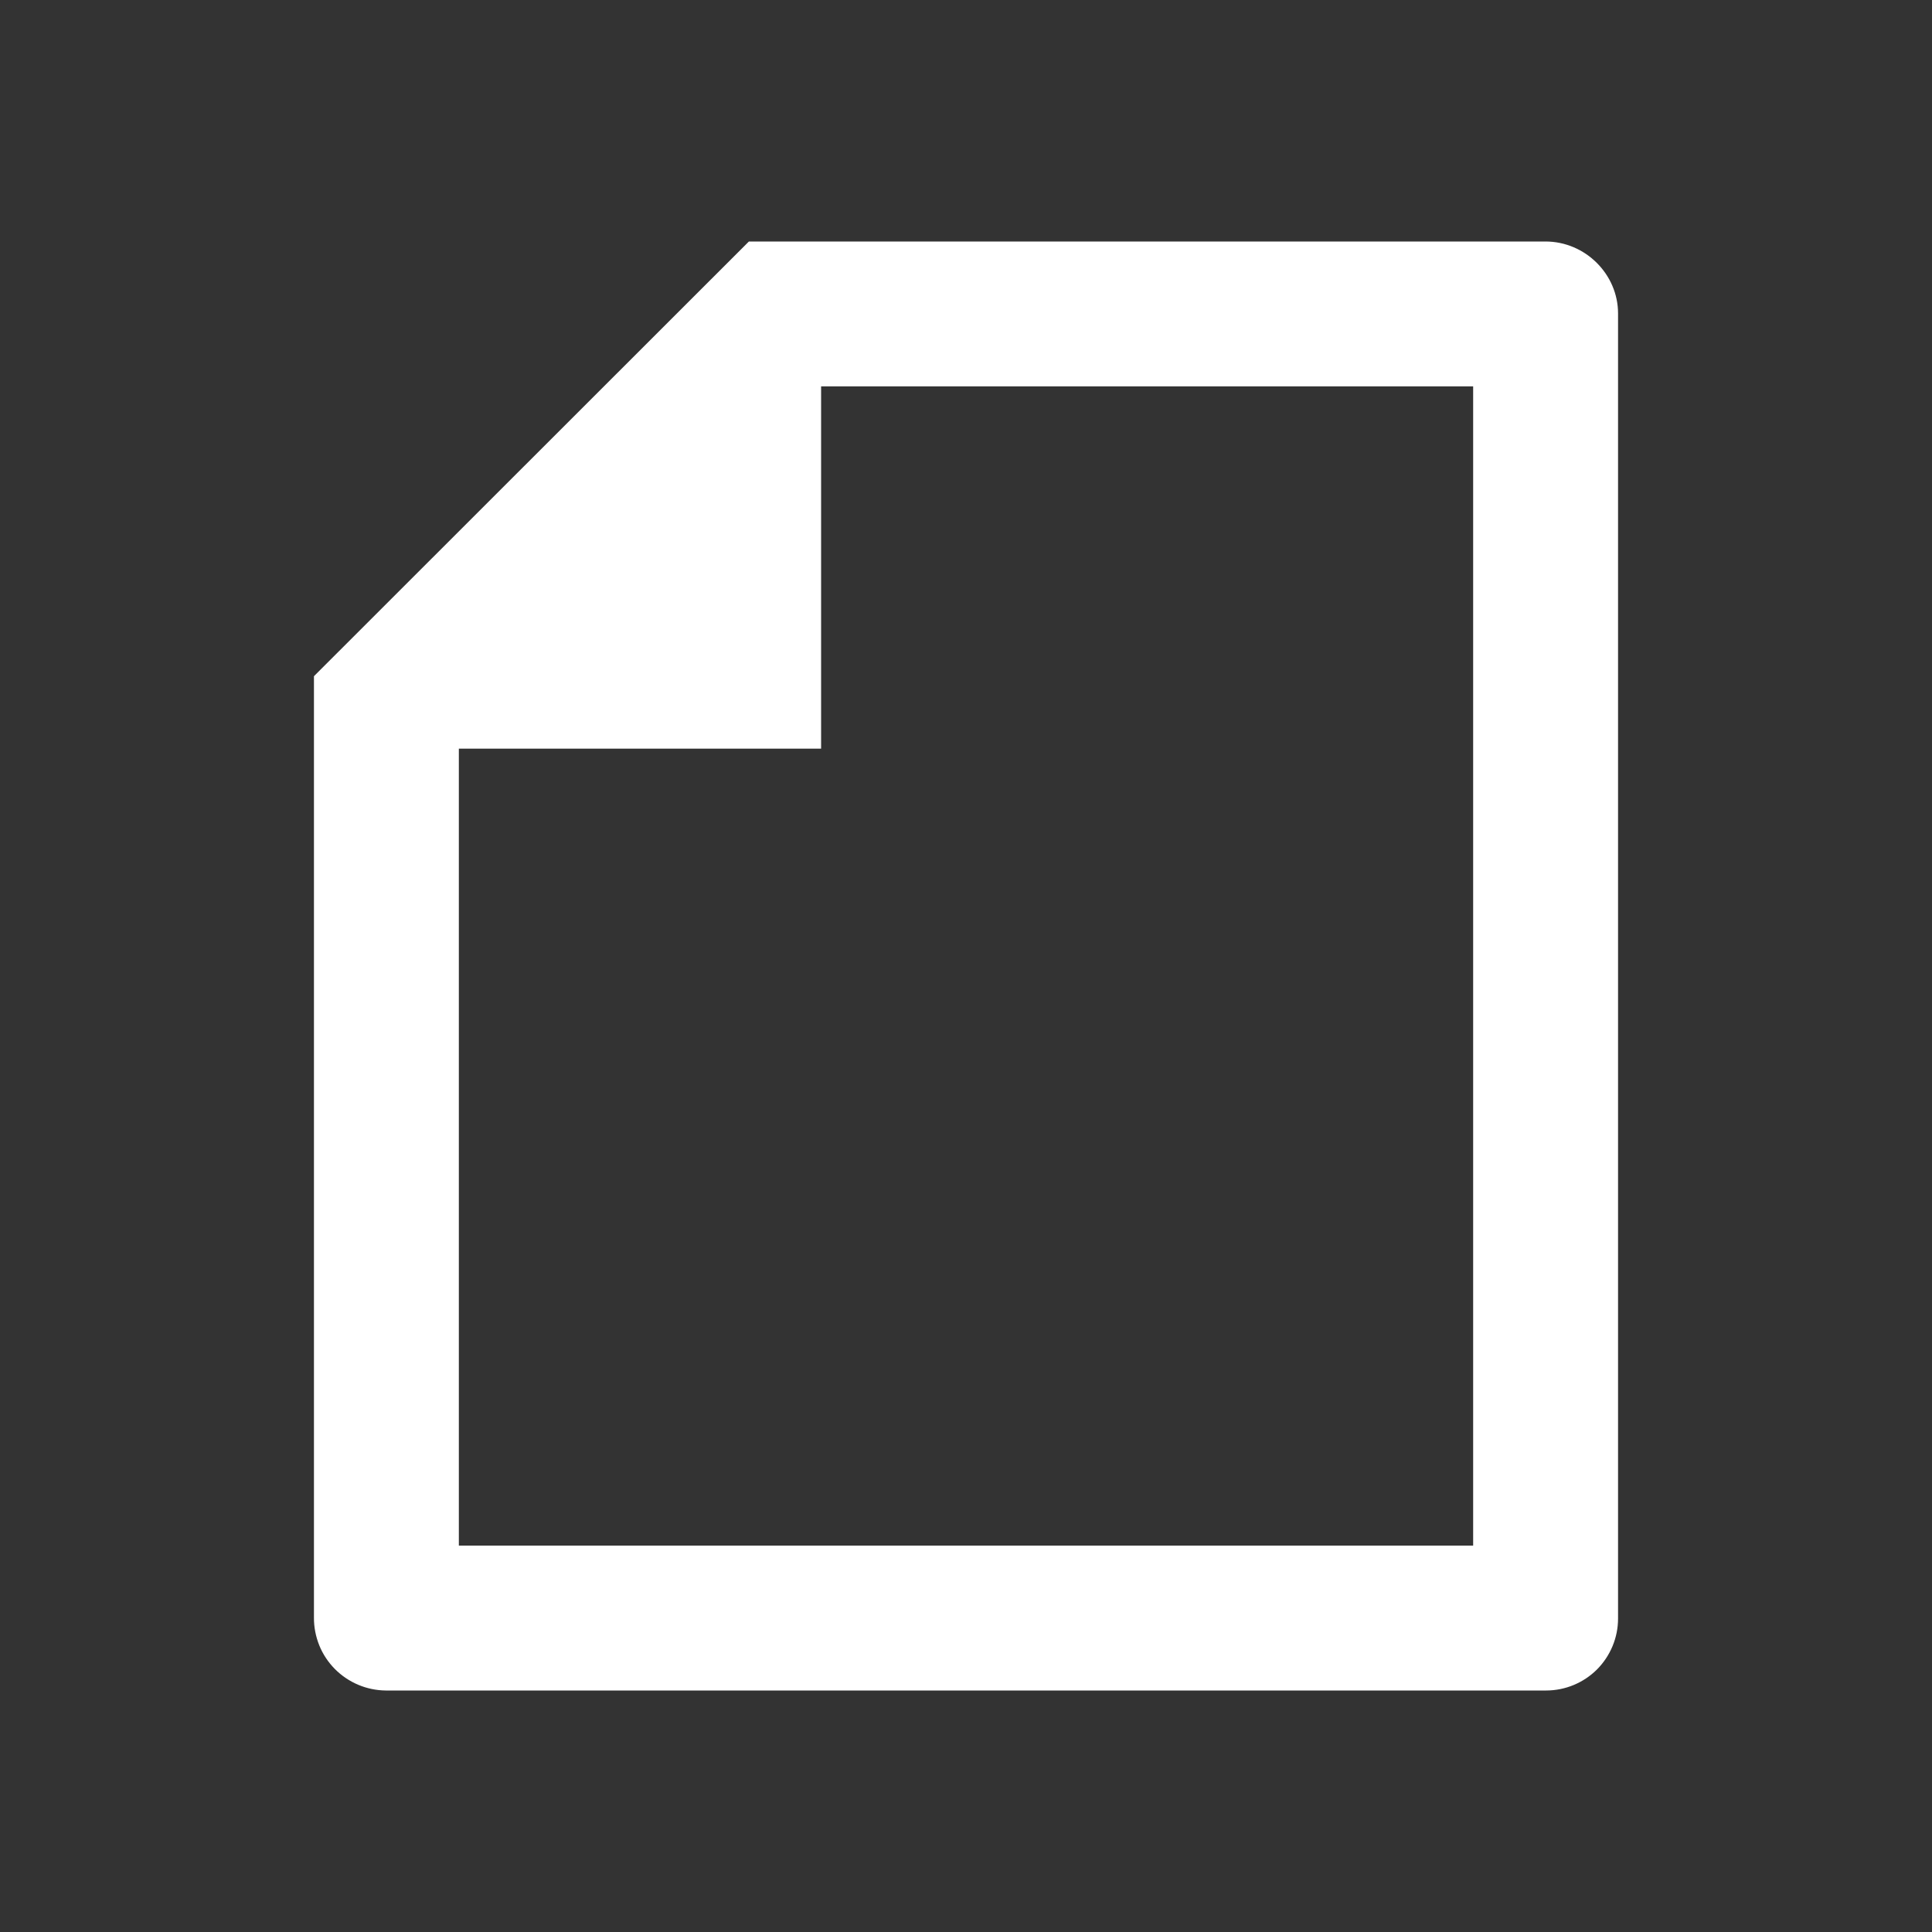 <svg xmlns="http://www.w3.org/2000/svg" width="24" height="24" viewBox="0 0 24 24" fill="none"><rect x="0" y="0" width="24" height="24" fill="#333333" stroke="none"/><path d="M3.9 8.4L9.303 3H19.198C19.695 3 20.1 3.409 20.1 3.893V20.107C20.1 20.344 20.005 20.571 19.838 20.739C19.67 20.906 19.443 21 19.206 21H4.794C4.675 20.999 4.559 20.975 4.45 20.929C4.341 20.883 4.242 20.816 4.159 20.732C4.076 20.648 4.01 20.548 3.966 20.439C3.922 20.329 3.899 20.212 3.9 20.094V8.4ZM10.2 4.8V9.3H5.7V19.2H18.3V4.8H10.2Z" fill="white"></path></svg>